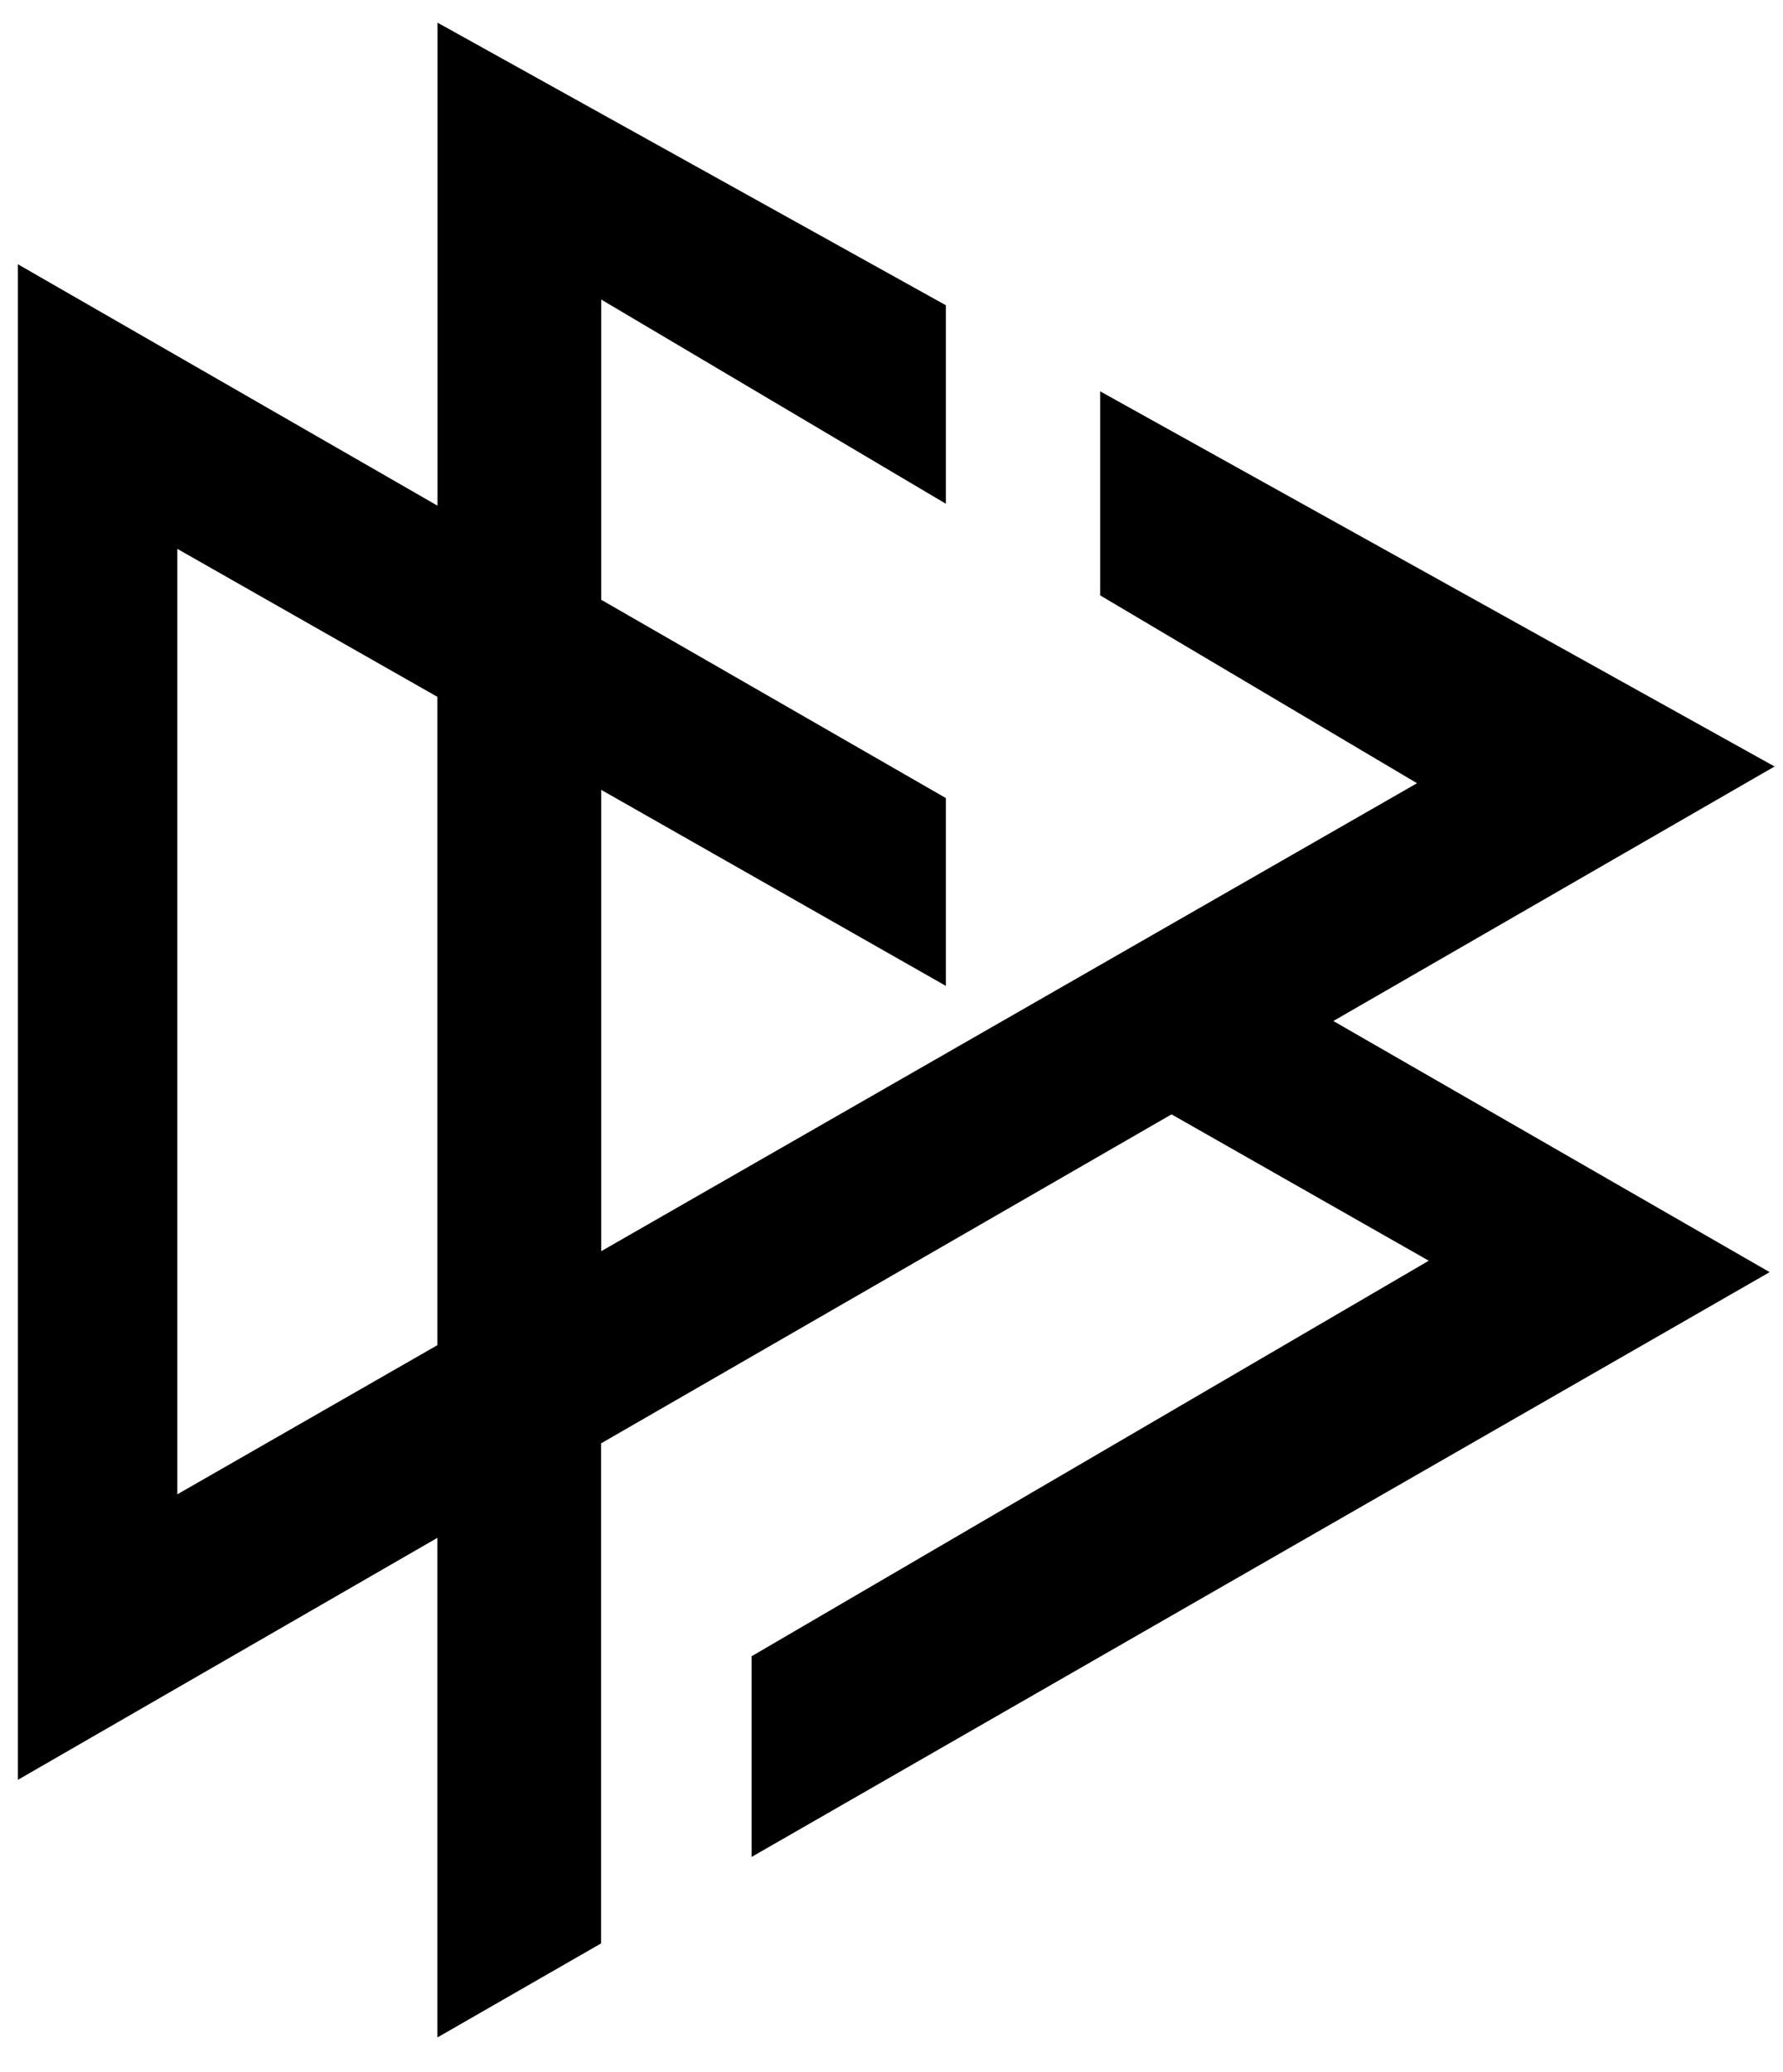 <svg width="37" height="43" viewBox="0 0 37 43" fill="none" xmlns="http://www.w3.org/2000/svg">
<g clip-path="url(#clip0_3037_2315)">
<path fill-rule="evenodd" clip-rule="evenodd" d="M36.831 15.908L22.83 8.12V12.354C27.212 14.951 29.403 16.25 29.405 16.252L24.239 19.215L20.854 21.157L12.477 25.962V16.39L19.628 20.457V16.56L12.477 12.446V6.216C15.308 7.894 17.664 9.291 19.628 10.453V6.334L9.079 0.47V10.493L0.371 5.483V36.932L9.077 31.91V42.277L12.473 40.326V29.95L24.311 23.123L29.649 26.16L15.596 34.368V38.532C19.628 36.214 26.154 32.467 36.723 26.397L27.669 21.186L36.828 15.903V15.908H36.831ZM3.68 11.389L9.077 14.46V27.912L3.68 31.007V11.389Z" fill="black"/>
</g>
<defs>
<clipPath id="clip0_3037_2315">
<rect width="36.459" height="41.807" fill="white" transform="translate(0.371 0.47)"/>
</clipPath>
</defs>
</svg>
